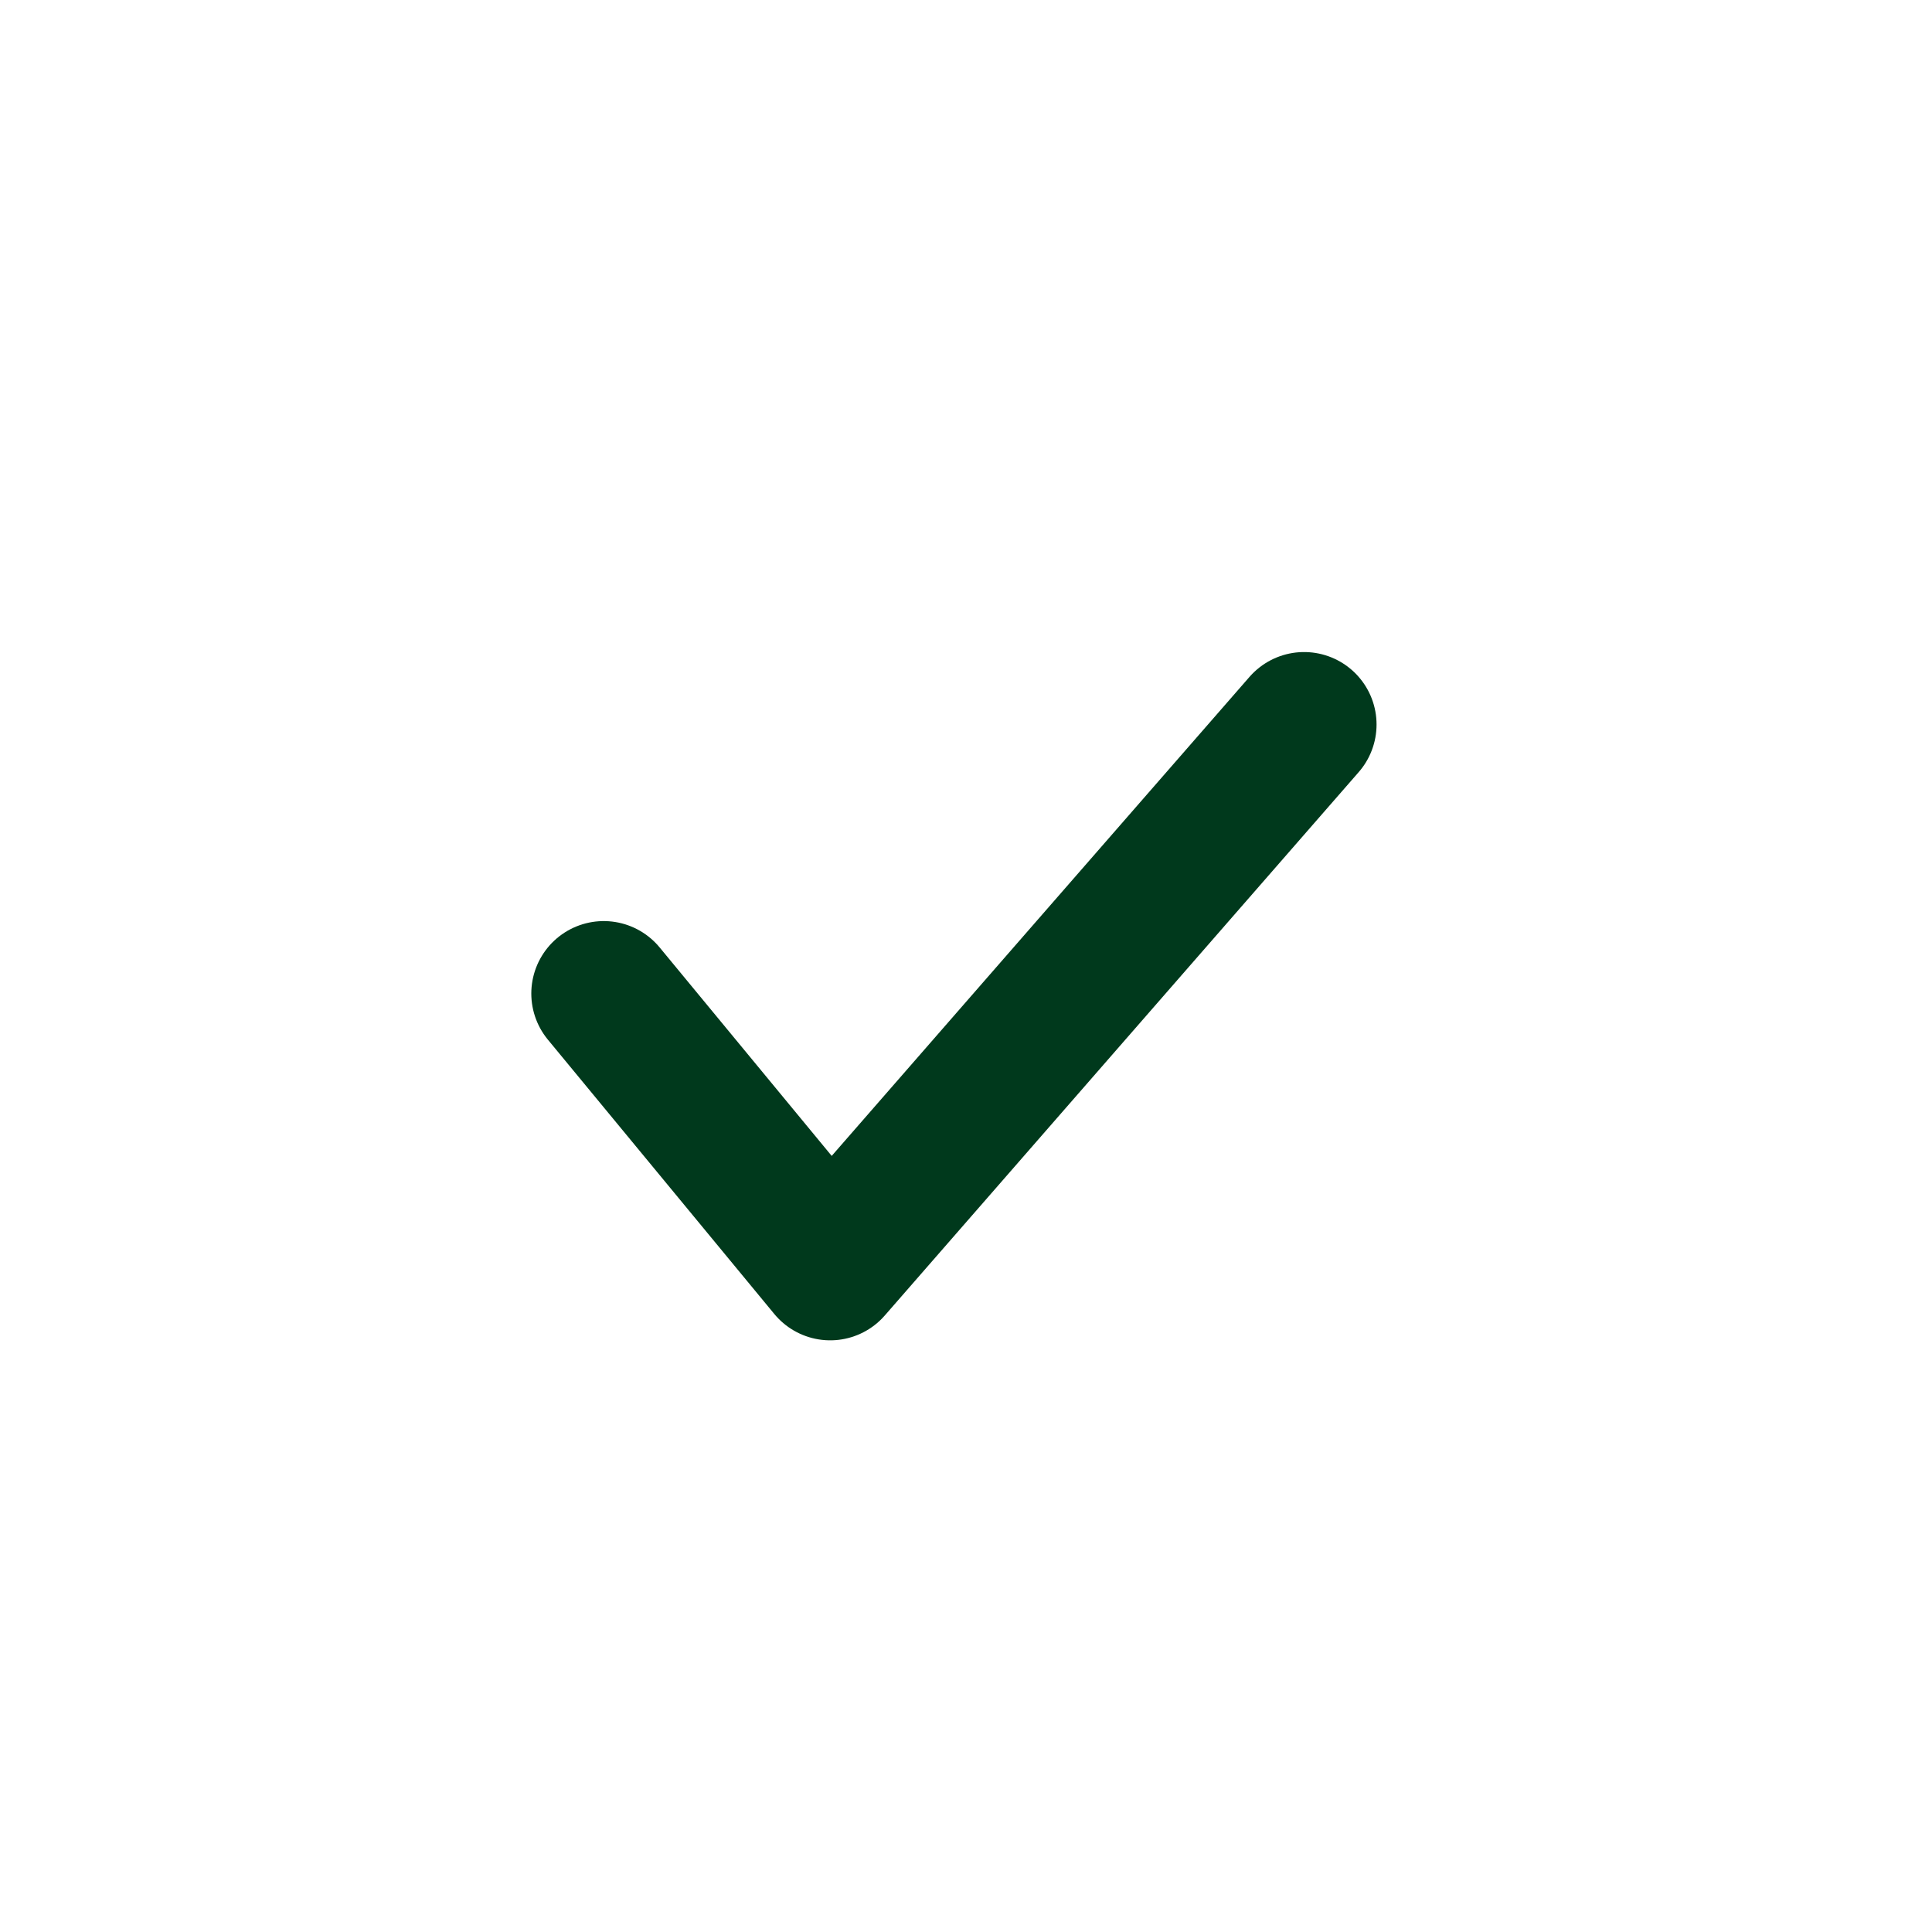 <svg xmlns="http://www.w3.org/2000/svg" width="20" height="20" fill="none"><path stroke="#00391C" stroke-linecap="round" stroke-linejoin="round" stroke-width="1.5" d="m13.5 7.5-4.906 5.625-2.344-2.84"/></svg>